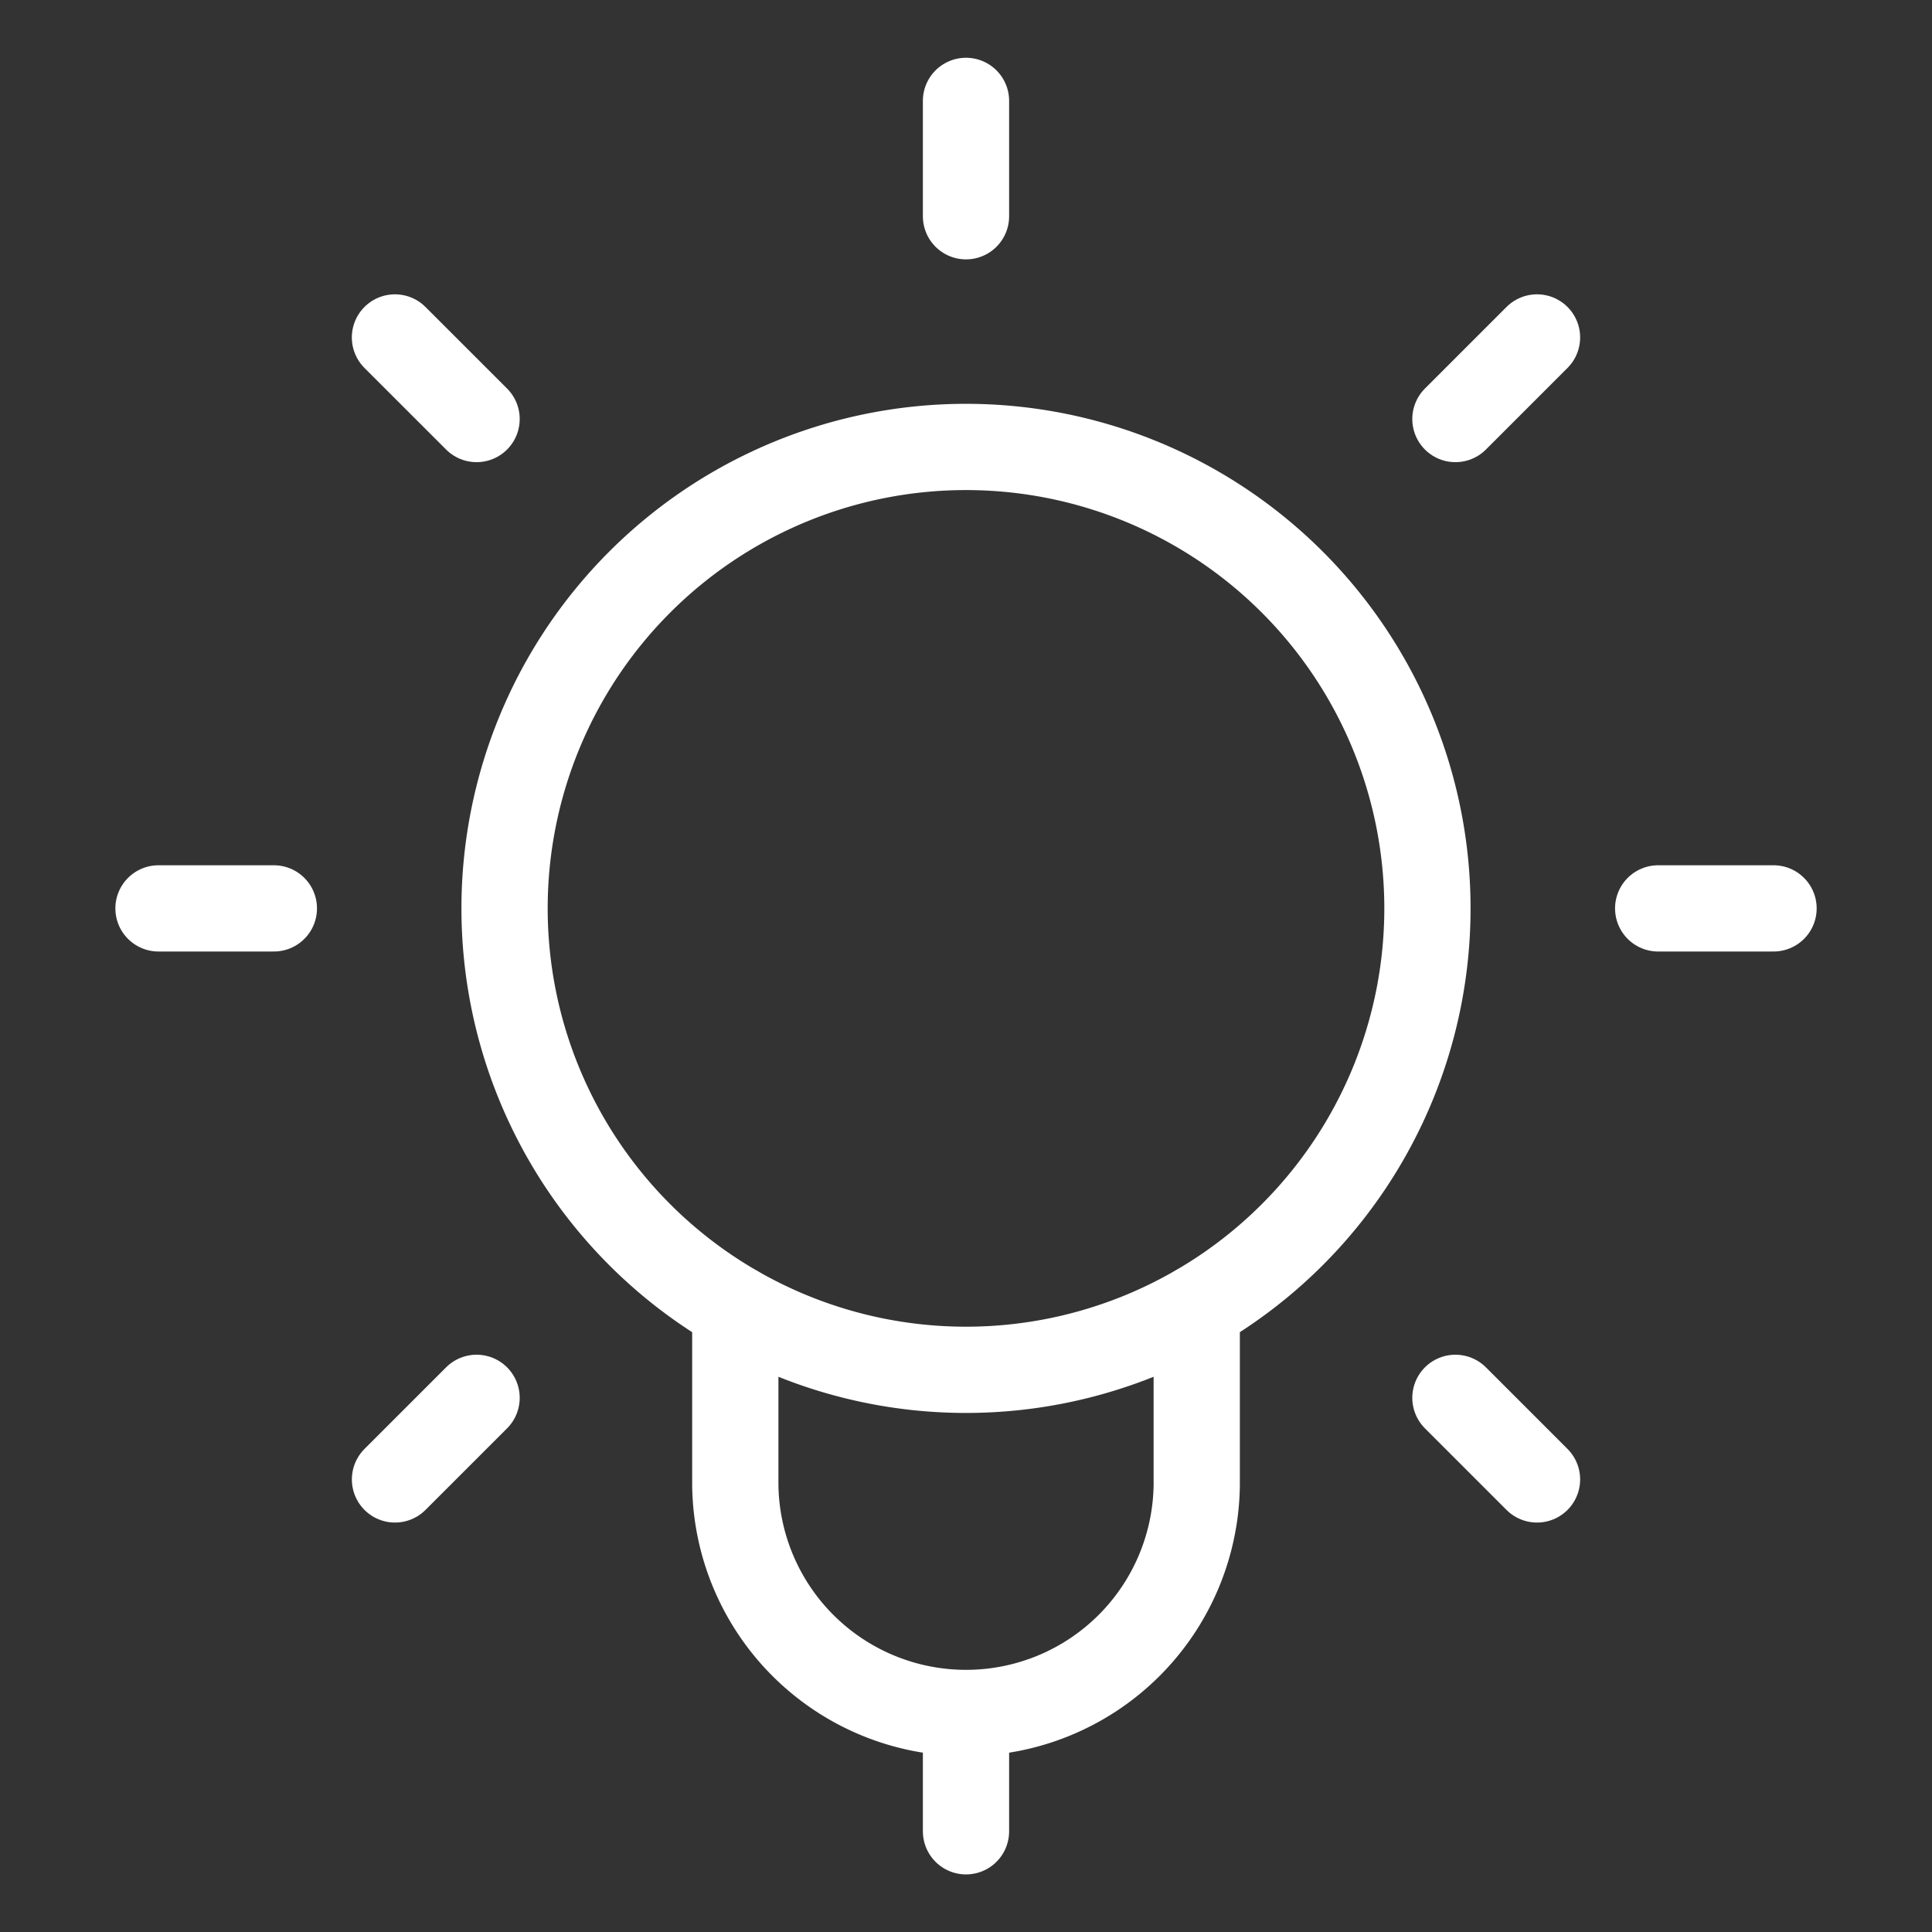 <svg xmlns="http://www.w3.org/2000/svg" viewBox="-1.25 -1.25 56 56" id="Study-Light-Idea--Streamline-Ultimate.svg" height="56" width="56"><rect x="-1.25" y="-1.25" width="56" height="56" fill="#333333" stroke="none"/><desc>Study Light Idea Streamline Icon: https://streamlinehq.com</desc><path d="m26.75 5.018 0 -3.344" fill="none" stroke="#ffffff" stroke-linecap="round" stroke-linejoin="round" stroke-width="2.5"></path><path d="m40.936 10.896 2.365 -2.365" fill="none" stroke="#ffffff" stroke-linecap="round" stroke-linejoin="round" stroke-width="2.5"></path><path d="m46.813 25.08 3.344 0" fill="none" stroke="#ffffff" stroke-linecap="round" stroke-linejoin="round" stroke-width="2.5"></path><path d="m40.936 39.267 2.365 2.365" fill="none" stroke="#ffffff" stroke-linecap="round" stroke-linejoin="round" stroke-width="2.5"></path><path d="M12.564 10.896 10.198 8.531" fill="none" stroke="#ffffff" stroke-linecap="round" stroke-linejoin="round" stroke-width="2.5"></path><path d="m6.688 25.08 -3.344 0" fill="none" stroke="#ffffff" stroke-linecap="round" stroke-linejoin="round" stroke-width="2.5"></path><path d="m12.564 39.267 -2.365 2.365" fill="none" stroke="#ffffff" stroke-linecap="round" stroke-linejoin="round" stroke-width="2.5"></path><path d="M20.063 36.668v5.127a6.688 6.688 0 0 0 13.375 0v-5.127" fill="none" stroke="#ffffff" stroke-linecap="round" stroke-linejoin="round" stroke-width="2.5"></path><path d="M13.375 25.08a13.375 13.375 0 1 0 26.75 0 13.375 13.375 0 1 0 -26.75 0Z" fill="none" stroke="#ffffff" stroke-linecap="round" stroke-linejoin="round" stroke-width="2.5"></path><path d="m26.75 48.487 0 3.344" fill="none" stroke="#ffffff" stroke-linecap="round" stroke-linejoin="round" stroke-width="2.5"></path></svg>
